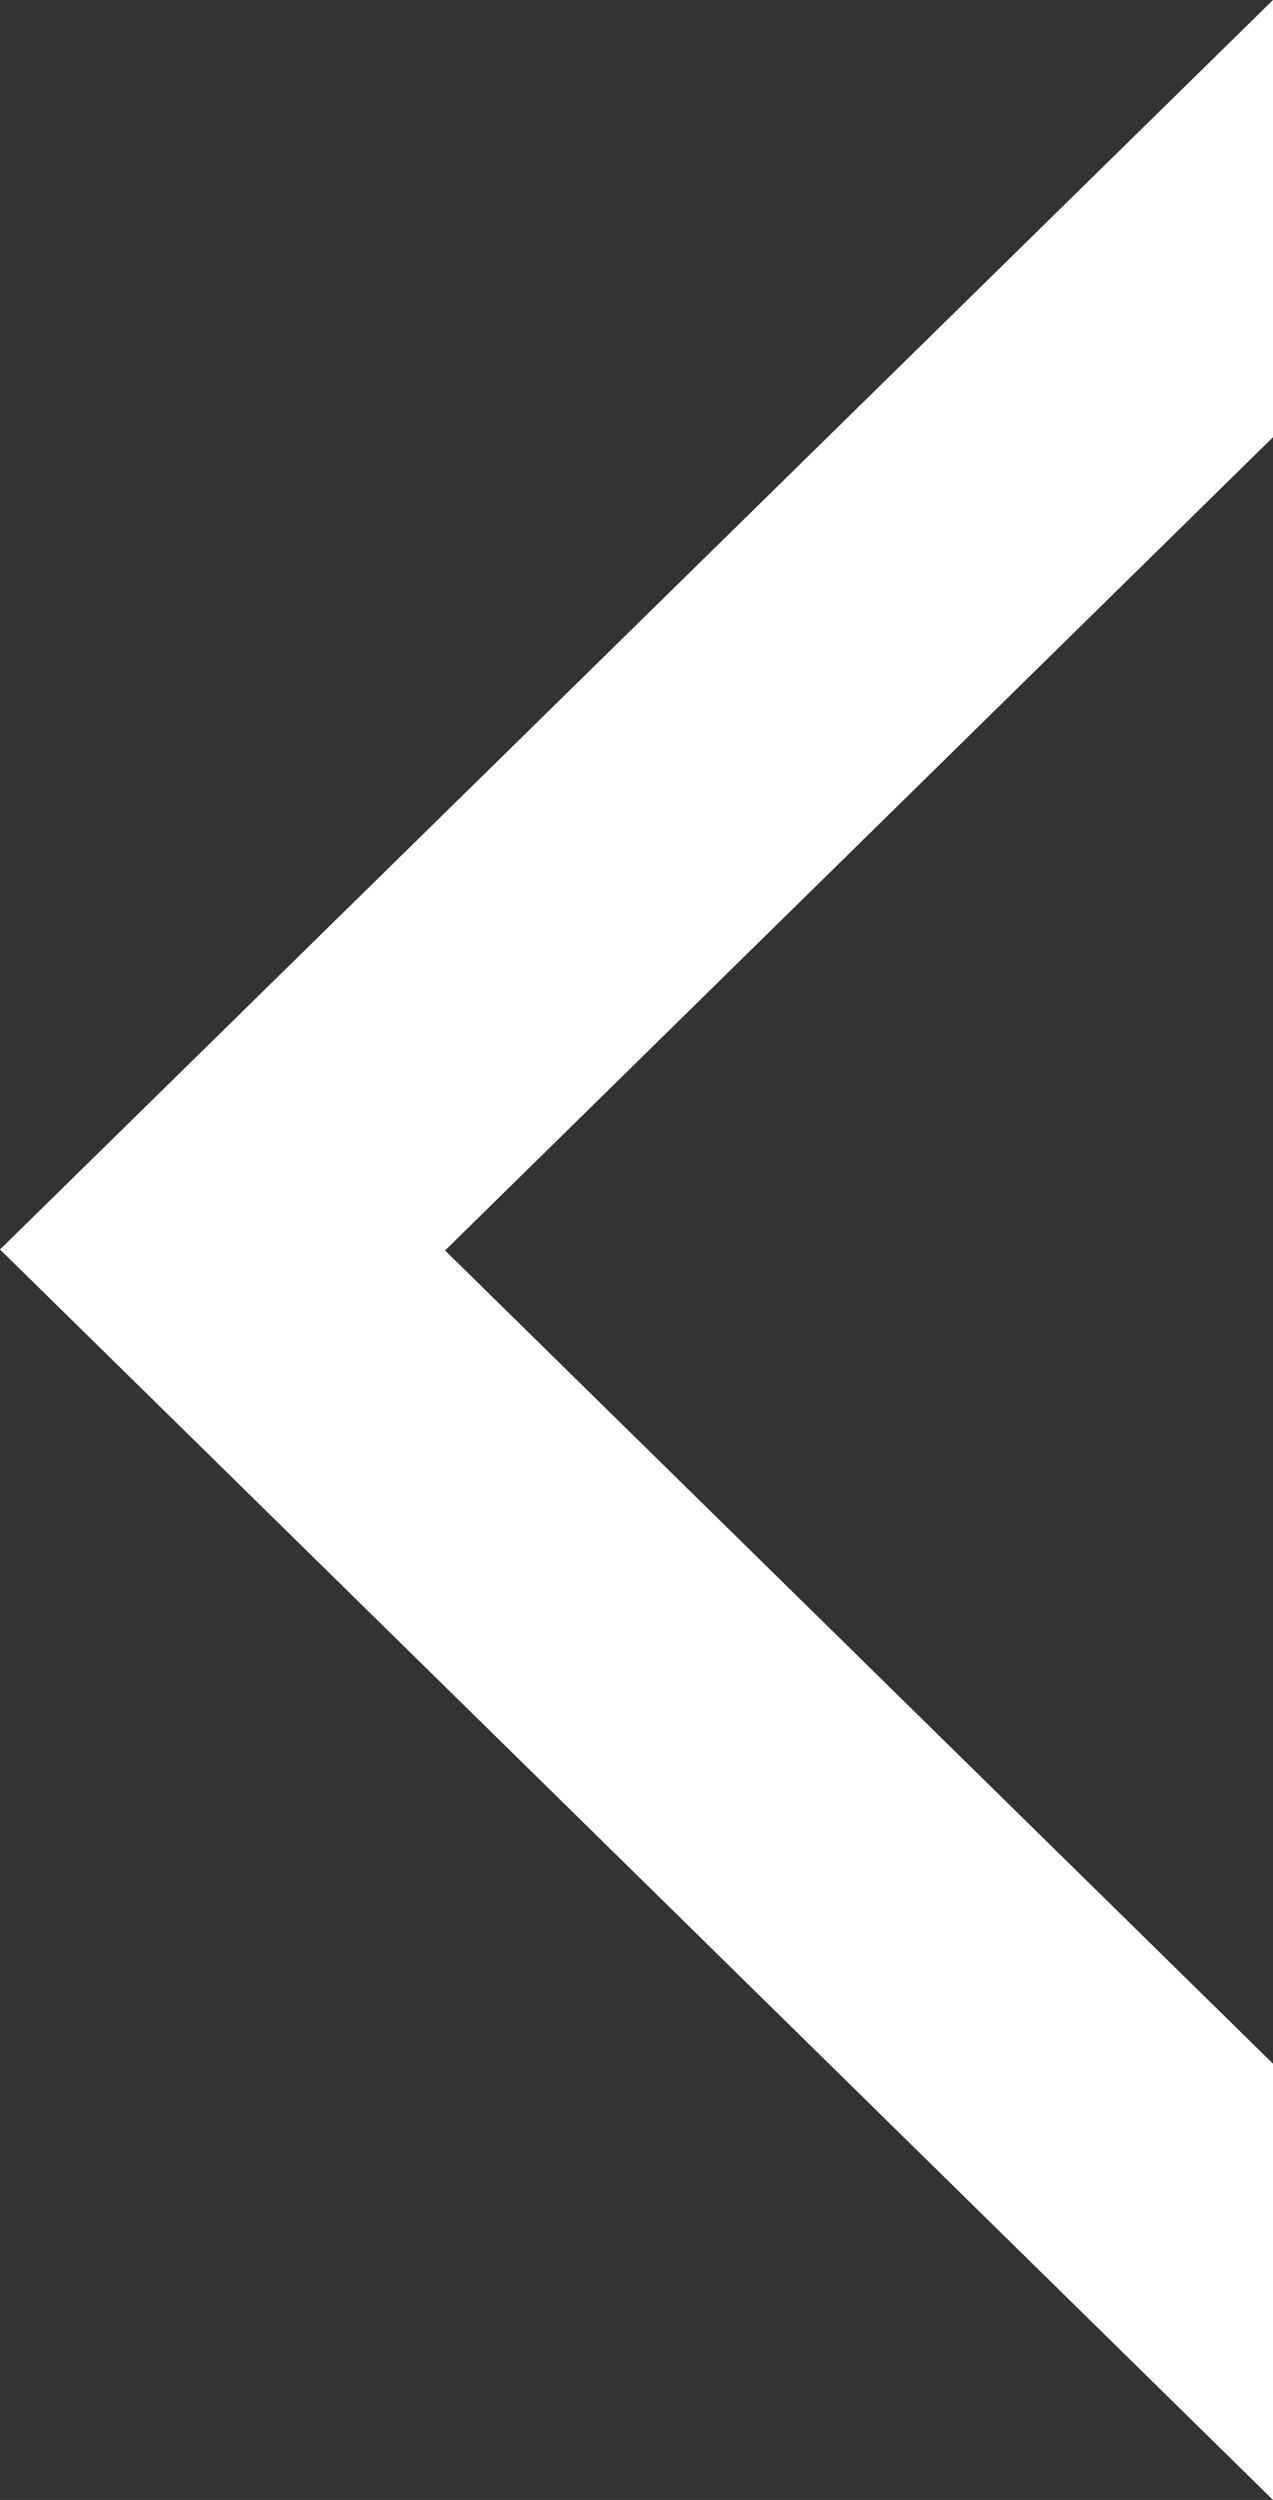 <svg id="SUB-_02_PRODUCT_JORNEY_" data-name="SUB- 02 PRODUCT(JORNEY)" xmlns="http://www.w3.org/2000/svg" viewBox="0 0 12.9 25.33"><rect x="0" y="0" width="12.9" height="25.33" fill="#333333" stroke="none"/><defs><style>.cls-1{fill:#fff;fill-rule:evenodd;}</style></defs><title>pdrpop-arr-lef</title><g id="_02_제품들" data-name="02 제품들"><g id="_02_제품들_팝업" data-name="02 제품들_팝업"><g id="arrow"><g id="_" data-name="&lt;"><polygon class="cls-1" points="12.9 0 0 12.66 12.9 25.33 12.9 20.91 4.51 12.67 12.9 4.43 12.9 0"/></g></g></g></g></svg>